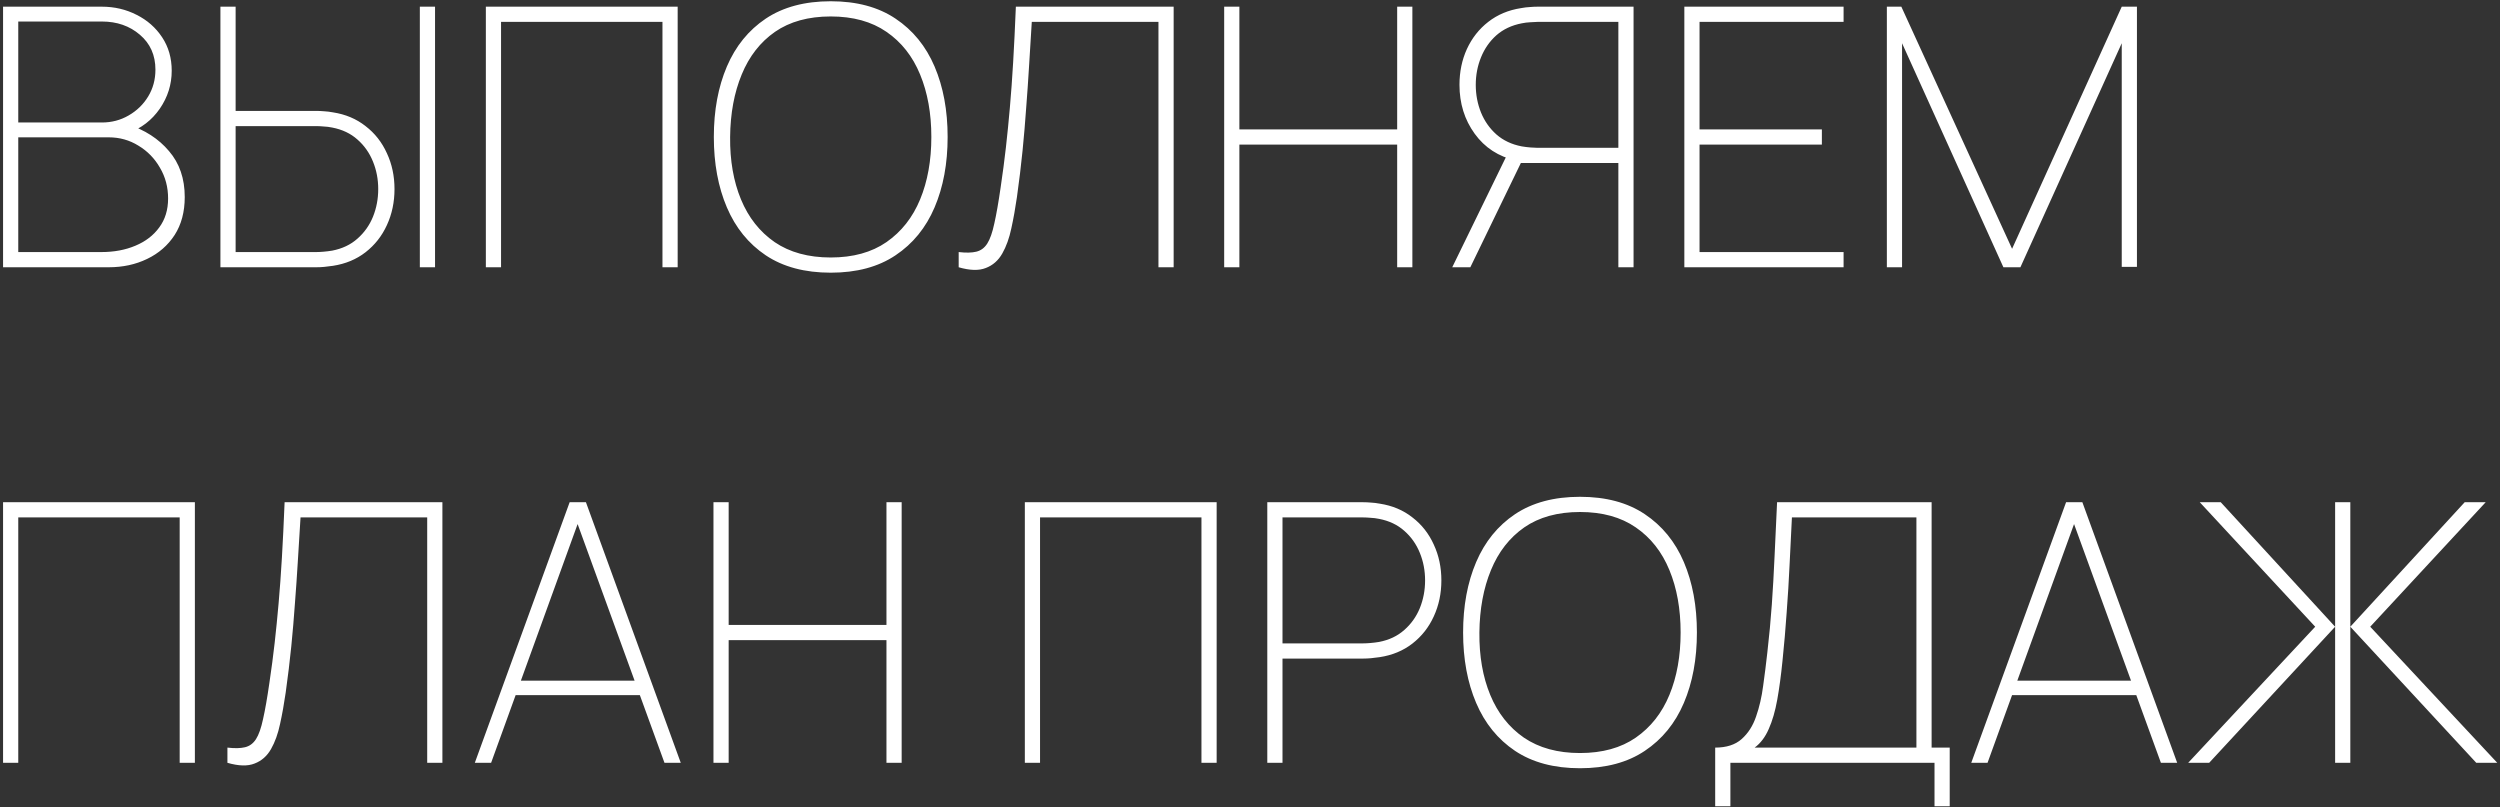 <?xml version="1.0" encoding="UTF-8"?> <svg xmlns="http://www.w3.org/2000/svg" width="449" height="145" viewBox="0 0 449 145" fill="none"><rect x="0" y="0" width="449" height="145" fill="#333333" stroke="none"/><path d="M0.55 48V1.2H18.295C20.548 1.2 22.628 1.688 24.535 2.663C26.442 3.616 27.969 4.959 29.117 6.692C30.266 8.426 30.84 10.43 30.84 12.705C30.84 15.175 30.125 17.45 28.695 19.53C27.265 21.588 25.38 23.04 23.04 23.885L22.91 22.325C26.008 23.322 28.489 24.925 30.352 27.135C32.237 29.323 33.18 32.075 33.18 35.39C33.18 38.055 32.573 40.33 31.36 42.215C30.147 44.078 28.5 45.508 26.42 46.505C24.362 47.502 22.065 48 19.53 48H0.55ZM3.28 45.27H18.23C20.483 45.27 22.509 44.891 24.308 44.133C26.128 43.374 27.558 42.28 28.598 40.85C29.659 39.42 30.19 37.687 30.19 35.65C30.19 33.613 29.703 31.772 28.727 30.125C27.774 28.457 26.485 27.135 24.86 26.16C23.257 25.163 21.48 24.665 19.53 24.665H3.28V45.27ZM3.28 22H18.295C20.05 22 21.653 21.578 23.105 20.733C24.578 19.887 25.748 18.75 26.615 17.32C27.482 15.89 27.915 14.287 27.915 12.51C27.915 9.91 26.983 7.819 25.12 6.237C23.278 4.656 21.003 3.865 18.295 3.865H3.28V22ZM39.588 48V1.2H42.318V19.92H56.813C57.268 19.92 57.734 19.942 58.211 19.985C58.687 20.007 59.218 20.072 59.803 20.18C62.056 20.527 64.006 21.35 65.653 22.65C67.321 23.928 68.6 25.553 69.488 27.525C70.398 29.475 70.853 31.62 70.853 33.96C70.853 36.3 70.398 38.456 69.488 40.428C68.6 42.377 67.321 44.002 65.653 45.303C64.006 46.581 62.056 47.393 59.803 47.74C59.218 47.827 58.687 47.892 58.211 47.935C57.734 47.978 57.268 48 56.813 48H39.588ZM42.318 45.27H56.813C57.181 45.27 57.615 45.248 58.113 45.205C58.633 45.162 59.153 45.097 59.673 45.01C61.471 44.663 62.977 43.948 64.191 42.865C65.426 41.782 66.357 40.471 66.986 38.932C67.614 37.373 67.928 35.715 67.928 33.96C67.928 32.205 67.614 30.558 66.986 29.02C66.357 27.46 65.426 26.138 64.191 25.055C62.977 23.972 61.471 23.257 59.673 22.91C59.153 22.802 58.633 22.737 58.113 22.715C57.615 22.672 57.181 22.65 56.813 22.65H42.318V45.27ZM75.403 48V1.2H78.133V48H75.403ZM87.259 48V1.2H121.709V48H118.979V3.93H89.989V48H87.259ZM149.199 48.975C144.541 48.975 140.651 47.935 137.531 45.855C134.433 43.775 132.104 40.904 130.544 37.242C128.984 33.581 128.204 29.367 128.204 24.6C128.204 19.833 128.984 15.619 130.544 11.957C132.104 8.296 134.433 5.425 137.531 3.345C140.651 1.265 144.541 0.225 149.199 0.225C153.857 0.225 157.736 1.265 160.834 3.345C163.954 5.425 166.294 8.296 167.854 11.957C169.414 15.619 170.194 19.833 170.194 24.6C170.194 29.367 169.414 33.581 167.854 37.242C166.294 40.904 163.954 43.775 160.834 45.855C157.736 47.935 153.857 48.975 149.199 48.975ZM149.199 46.245C153.207 46.245 156.544 45.324 159.209 43.483C161.896 41.619 163.911 39.062 165.254 35.812C166.597 32.562 167.269 28.825 167.269 24.6C167.269 20.375 166.597 16.637 165.254 13.387C163.911 10.116 161.896 7.559 159.209 5.718C156.544 3.876 153.207 2.955 149.199 2.955C145.191 2.955 141.854 3.876 139.189 5.718C136.546 7.559 134.552 10.116 133.209 13.387C131.866 16.637 131.172 20.375 131.129 24.6C131.086 28.825 131.736 32.562 133.079 35.812C134.422 39.062 136.437 41.619 139.124 43.483C141.832 45.324 145.191 46.245 149.199 46.245ZM172.178 48V45.27C173.478 45.422 174.529 45.4 175.33 45.205C176.154 45.01 176.815 44.523 177.313 43.742C177.811 42.962 178.234 41.76 178.58 40.135C178.949 38.51 179.328 36.343 179.718 33.635C180.086 31.165 180.4 28.782 180.66 26.485C180.92 24.167 181.159 21.773 181.375 19.302C181.592 16.832 181.787 14.135 181.96 11.21C182.134 8.263 182.296 4.927 182.448 1.2H210.788V48H208.058V3.93H185.308C185.135 6.682 184.972 9.325 184.82 11.86C184.669 14.395 184.495 16.908 184.3 19.4C184.127 21.892 183.91 24.448 183.65 27.07C183.39 29.67 183.055 32.443 182.643 35.39C182.361 37.362 182.025 39.236 181.635 41.013C181.267 42.767 180.725 44.273 180.01 45.53C179.295 46.787 178.31 47.653 177.053 48.13C175.818 48.628 174.193 48.585 172.178 48ZM219.862 48V1.2H222.592V23.235H250.932V1.2H253.662V48H250.932V25.965H222.592V48H219.862ZM293.387 48H290.657V29.28H272.782L272.262 28.825C269.142 28.132 266.672 26.528 264.852 24.015C263.032 21.502 262.122 18.577 262.122 15.24C262.122 12.9 262.566 10.755 263.454 8.805C264.364 6.833 265.643 5.208 267.289 3.93C268.958 2.63 270.918 1.807 273.172 1.46C273.757 1.352 274.288 1.287 274.764 1.265C275.241 1.222 275.707 1.2 276.162 1.2H293.387V48ZM264.072 48H260.822L270.962 27.2L273.302 28.955L264.072 48ZM290.657 26.55V3.93H276.162C275.815 3.93 275.382 3.952 274.862 3.995C274.342 4.017 273.822 4.082 273.302 4.19C271.503 4.537 269.987 5.252 268.752 6.335C267.538 7.418 266.618 8.74 265.989 10.3C265.361 11.838 265.047 13.485 265.047 15.24C265.047 16.995 265.361 18.652 265.989 20.212C266.618 21.751 267.538 23.062 268.752 24.145C269.987 25.228 271.503 25.943 273.302 26.29C273.822 26.377 274.342 26.442 274.862 26.485C275.382 26.528 275.815 26.55 276.162 26.55H290.657ZM302.508 48V1.2H331.108V3.93H305.238V23.235H327.208V25.965H305.238V45.27H331.108V48H302.508ZM338.88 48V1.2H341.48L361.37 44.685L381.065 1.2H383.795V47.935H381.065V7.765L362.865 48H359.81L341.61 7.765V48H338.88ZM0.55 137V90.2H35V137H32.27V92.93H3.28V137H0.55ZM40.845 137V134.27C42.145 134.422 43.196 134.4 43.997 134.205C44.821 134.01 45.482 133.522 45.98 132.742C46.478 131.962 46.901 130.76 47.247 129.135C47.616 127.51 47.995 125.343 48.385 122.635C48.753 120.165 49.067 117.782 49.327 115.485C49.587 113.167 49.826 110.772 50.042 108.302C50.259 105.832 50.454 103.135 50.627 100.21C50.801 97.263 50.963 93.927 51.115 90.2H79.455V137H76.725V92.93H53.975C53.802 95.682 53.639 98.325 53.487 100.86C53.336 103.395 53.162 105.908 52.967 108.4C52.794 110.892 52.577 113.448 52.317 116.07C52.057 118.67 51.722 121.443 51.31 124.39C51.028 126.362 50.692 128.236 50.302 130.012C49.934 131.767 49.392 133.273 48.677 134.53C47.962 135.787 46.977 136.653 45.72 137.13C44.485 137.628 42.86 137.585 40.845 137ZM85.278 137L102.309 90.2H105.234L122.264 137H119.339L102.764 91.435H104.714L88.204 137H85.278ZM91.778 124.845V122.245H115.699V124.845H91.778ZM128.138 137V90.2H130.868V112.235H159.208V90.2H161.938V137H159.208V114.965H130.868V137H128.138ZM184.061 137V90.2H218.511V137H215.781V92.93H186.791V137H184.061ZM227.606 137V90.2H244.831C245.286 90.2 245.751 90.222 246.228 90.265C246.705 90.287 247.236 90.352 247.821 90.46C250.074 90.807 252.024 91.63 253.671 92.93C255.339 94.208 256.617 95.833 257.506 97.805C258.416 99.755 258.871 101.9 258.871 104.24C258.871 106.58 258.416 108.736 257.506 110.707C256.617 112.657 255.339 114.282 253.671 115.582C252.024 116.861 250.074 117.673 247.821 118.02C247.236 118.107 246.705 118.172 246.228 118.215C245.751 118.258 245.286 118.28 244.831 118.28H230.336V137H227.606ZM230.336 115.55H244.831C245.199 115.55 245.632 115.528 246.131 115.485C246.651 115.442 247.171 115.377 247.691 115.29C249.489 114.943 250.995 114.228 252.208 113.145C253.443 112.062 254.375 110.751 255.003 109.212C255.631 107.652 255.946 105.995 255.946 104.24C255.946 102.485 255.631 100.838 255.003 99.3C254.375 97.74 253.443 96.418 252.208 95.335C250.995 94.252 249.489 93.537 247.691 93.19C247.171 93.082 246.651 93.017 246.131 92.995C245.632 92.952 245.199 92.93 244.831 92.93H230.336V115.55ZM283.769 137.975C279.111 137.975 275.222 136.935 272.102 134.855C269.003 132.775 266.674 129.904 265.114 126.242C263.554 122.581 262.774 118.367 262.774 113.6C262.774 108.833 263.554 104.619 265.114 100.957C266.674 97.296 269.003 94.425 272.102 92.345C275.222 90.265 279.111 89.225 283.769 89.225C288.428 89.225 292.306 90.265 295.404 92.345C298.524 94.425 300.864 97.296 302.424 100.957C303.984 104.619 304.764 108.833 304.764 113.6C304.764 118.367 303.984 122.581 302.424 126.242C300.864 129.904 298.524 132.775 295.404 134.855C292.306 136.935 288.428 137.975 283.769 137.975ZM283.769 135.245C287.778 135.245 291.114 134.324 293.779 132.482C296.466 130.619 298.481 128.062 299.824 124.812C301.168 121.562 301.839 117.825 301.839 113.6C301.839 109.375 301.168 105.637 299.824 102.387C298.481 99.116 296.466 96.559 293.779 94.718C291.114 92.876 287.778 91.955 283.769 91.955C279.761 91.955 276.424 92.876 273.759 94.718C271.116 96.559 269.123 99.116 267.779 102.387C266.436 105.637 265.743 109.375 265.699 113.6C265.656 117.825 266.306 121.562 267.649 124.812C268.993 128.062 271.008 130.619 273.694 132.482C276.403 134.324 279.761 135.245 283.769 135.245ZM308.048 144.8V134.27C310.063 134.27 311.645 133.761 312.793 132.742C313.963 131.702 314.83 130.348 315.393 128.68C315.978 127.012 316.401 125.181 316.661 123.187C316.942 121.172 317.192 119.19 317.408 117.24C317.755 114.228 318.026 111.336 318.221 108.562C318.416 105.789 318.578 102.929 318.708 99.983C318.838 97.014 318.99 93.753 319.163 90.2H346.918V134.27H350.168V144.8H347.438V137H310.778V144.8H308.048ZM315.133 134.27H344.188V92.93H321.828C321.698 95.812 321.557 98.661 321.406 101.477C321.276 104.294 321.102 107.132 320.886 109.992C320.691 112.831 320.442 115.723 320.138 118.67C319.878 121.27 319.564 123.599 319.196 125.657C318.827 127.716 318.318 129.471 317.668 130.922C317.04 132.374 316.195 133.49 315.133 134.27ZM354.038 137L371.068 90.2H373.993L391.023 137H388.098L371.523 91.435H373.473L356.963 137H354.038ZM360.538 124.845V122.245H384.458V124.845H360.538ZM392.998 137L415.813 112.56L395.078 90.2H398.848L419.388 112.56V90.2H422.118V112.56L442.658 90.2H446.428L425.693 112.56L448.508 137H444.738L422.118 112.56V137H419.388V112.56L396.768 137H392.998Z" fill="white"></path></svg> 